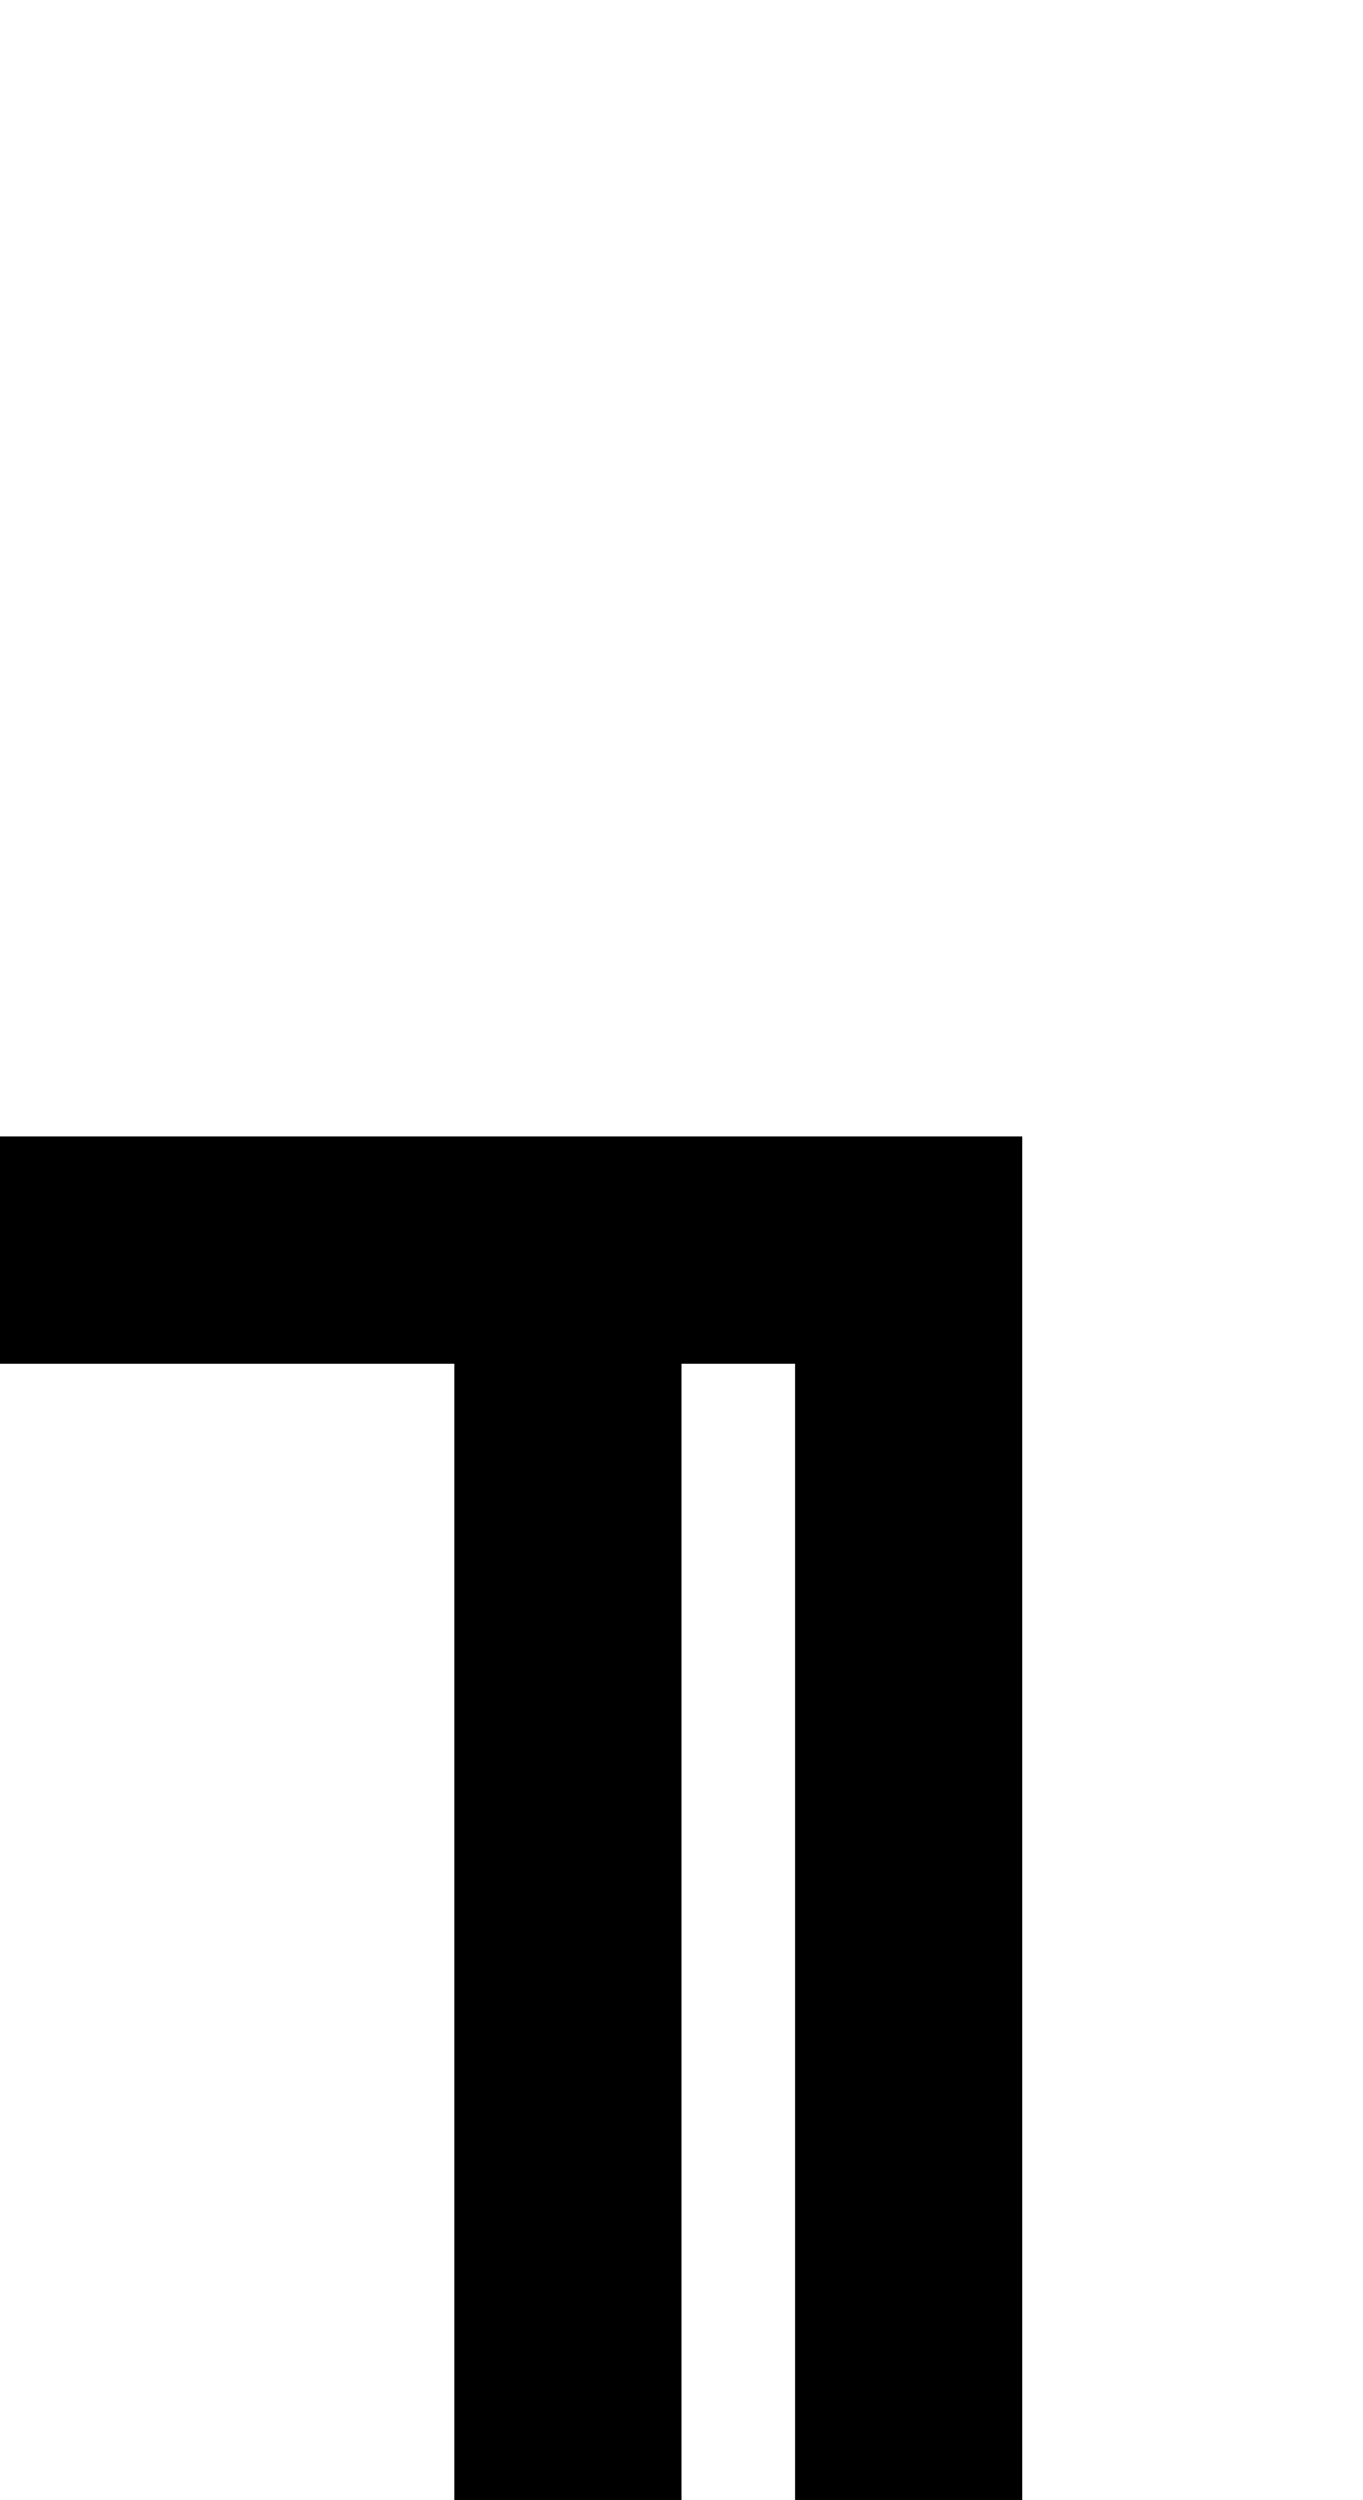 <?xml version="1.0" standalone="no"?>
<!DOCTYPE svg PUBLIC "-//W3C//DTD SVG 20010904//EN"
 "http://www.w3.org/TR/2001/REC-SVG-20010904/DTD/svg10.dtd">
<svg version="1.0" xmlns="http://www.w3.org/2000/svg"
 width="48pt" height="88pt" viewBox="0 0 48 88"
 preserveAspectRatio="xMidYMid meet">
<g transform="translate(0,88) scale(1,-1)"
fill="#000000" stroke="none">
<path d="M0 44 l0 -4 8 0 8 0 0 -20 0 -20 4 0 4 0 0 20 0 20 2 0 2 0 0 -20 0
-20 4 0 4 0 0 24 0 24 -18 0 -18 0 0 -4z"/>
</g>
</svg>
